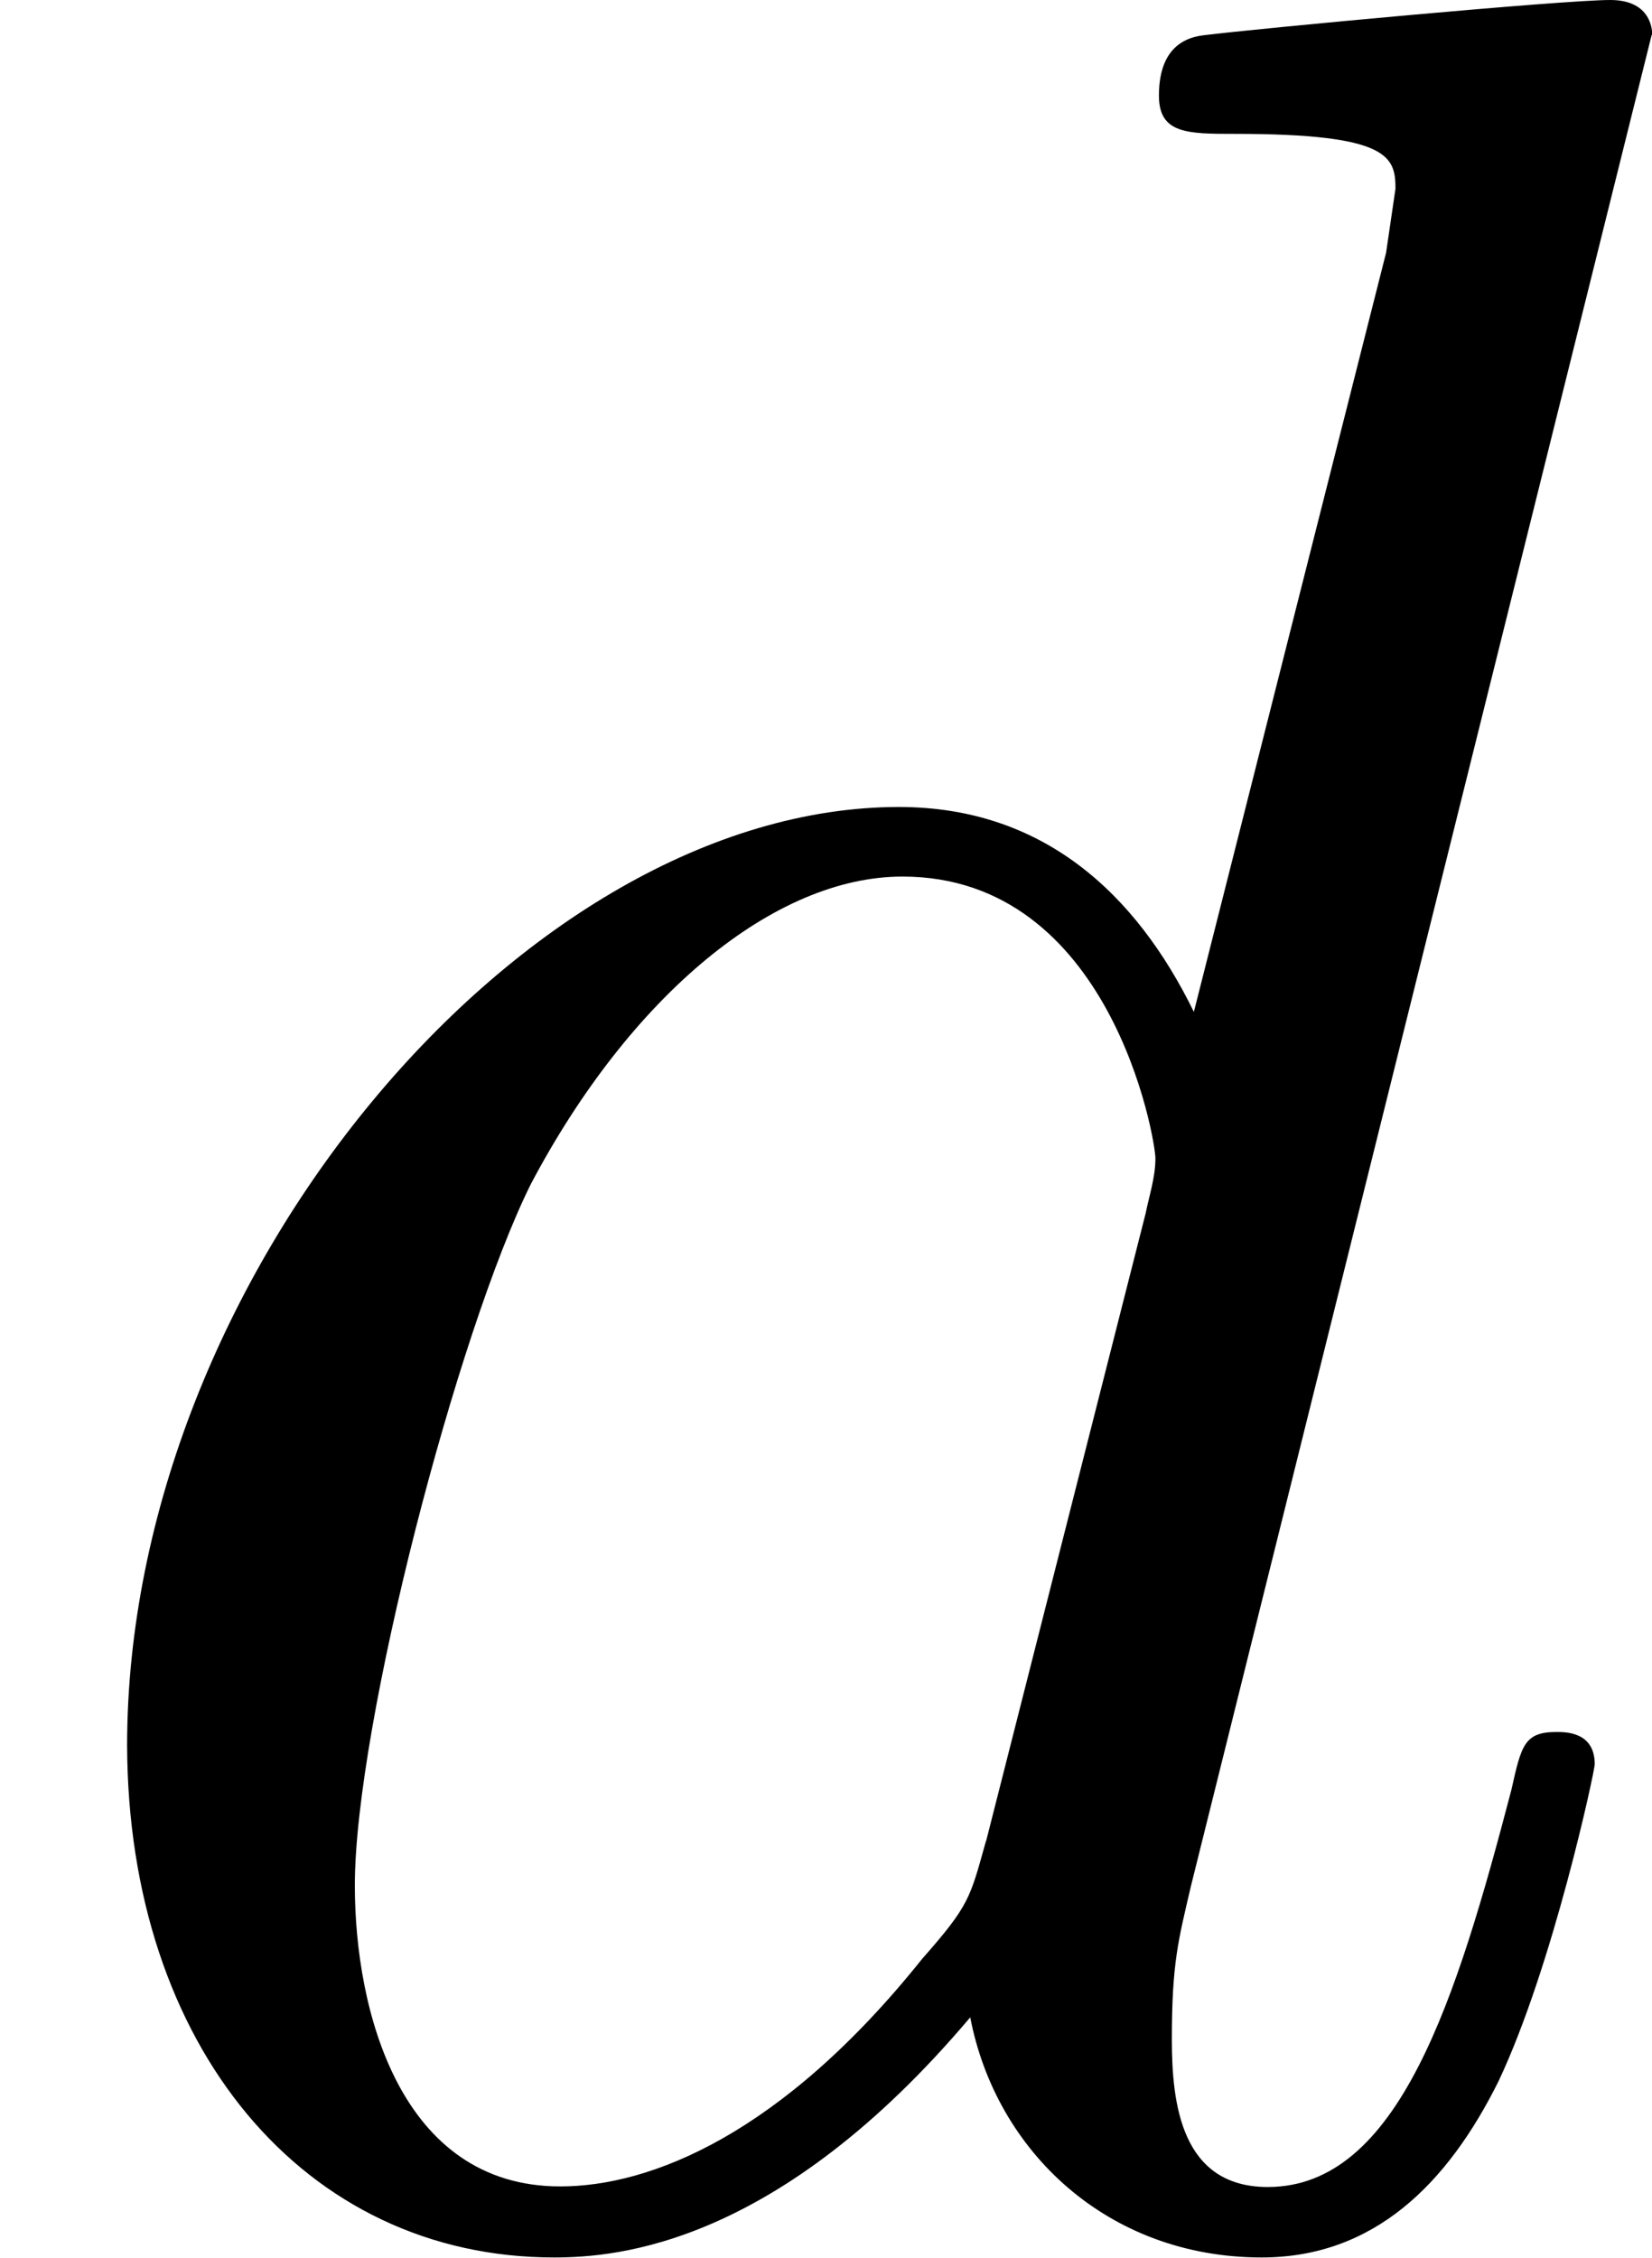 <svg height="12.866" viewBox="1872.02 1483.22 5.629 7.691" width="9.417" xmlns="http://www.w3.org/2000/svg" xmlns:xlink="http://www.w3.org/1999/xlink"><defs><path d="M5.63-7.45c0-.012 0-.12-.143-.12-.163 0-1.2.097-1.385.12-.087.01-.153.065-.153.206 0 .13.097.13.26.13.525 0 .546.078.546.187l-.032.218-.655 2.586c-.197-.403-.514-.698-1.005-.698-1.276 0-2.63 1.604-2.63 3.197C.436-.6 1.036.12 1.888.12c.218 0 .764-.044 1.418-.818.088.458.47.818.993.818.382 0 .633-.25.807-.6.186-.393.328-1.058.328-1.08 0-.11-.098-.11-.13-.11-.11 0-.12.045-.154.197-.186.71-.383 1.353-.83 1.353-.295 0-.327-.284-.327-.502 0-.262.022-.338.065-.523l1.57-6.306zM3.36-1.3c-.055.196-.055.218-.218.403-.48.6-.927.775-1.233.775-.546 0-.7-.6-.7-1.025 0-.546.35-1.888.6-2.39.34-.643.83-1.047 1.266-1.047.71 0 .862.895.862.96s-.022.13-.033.186L3.36-1.298z" id="g0-100"/></defs><use x="1872.02" xlink:href="#g0-100" y="1490.79" id="page1"/><script type="text/ecmascript">if(window.parent.postMessage)window.parent.postMessage(&quot;0.1517|7.06275|9.64969|&quot;+window.location,&quot;*&quot;);</script></svg>